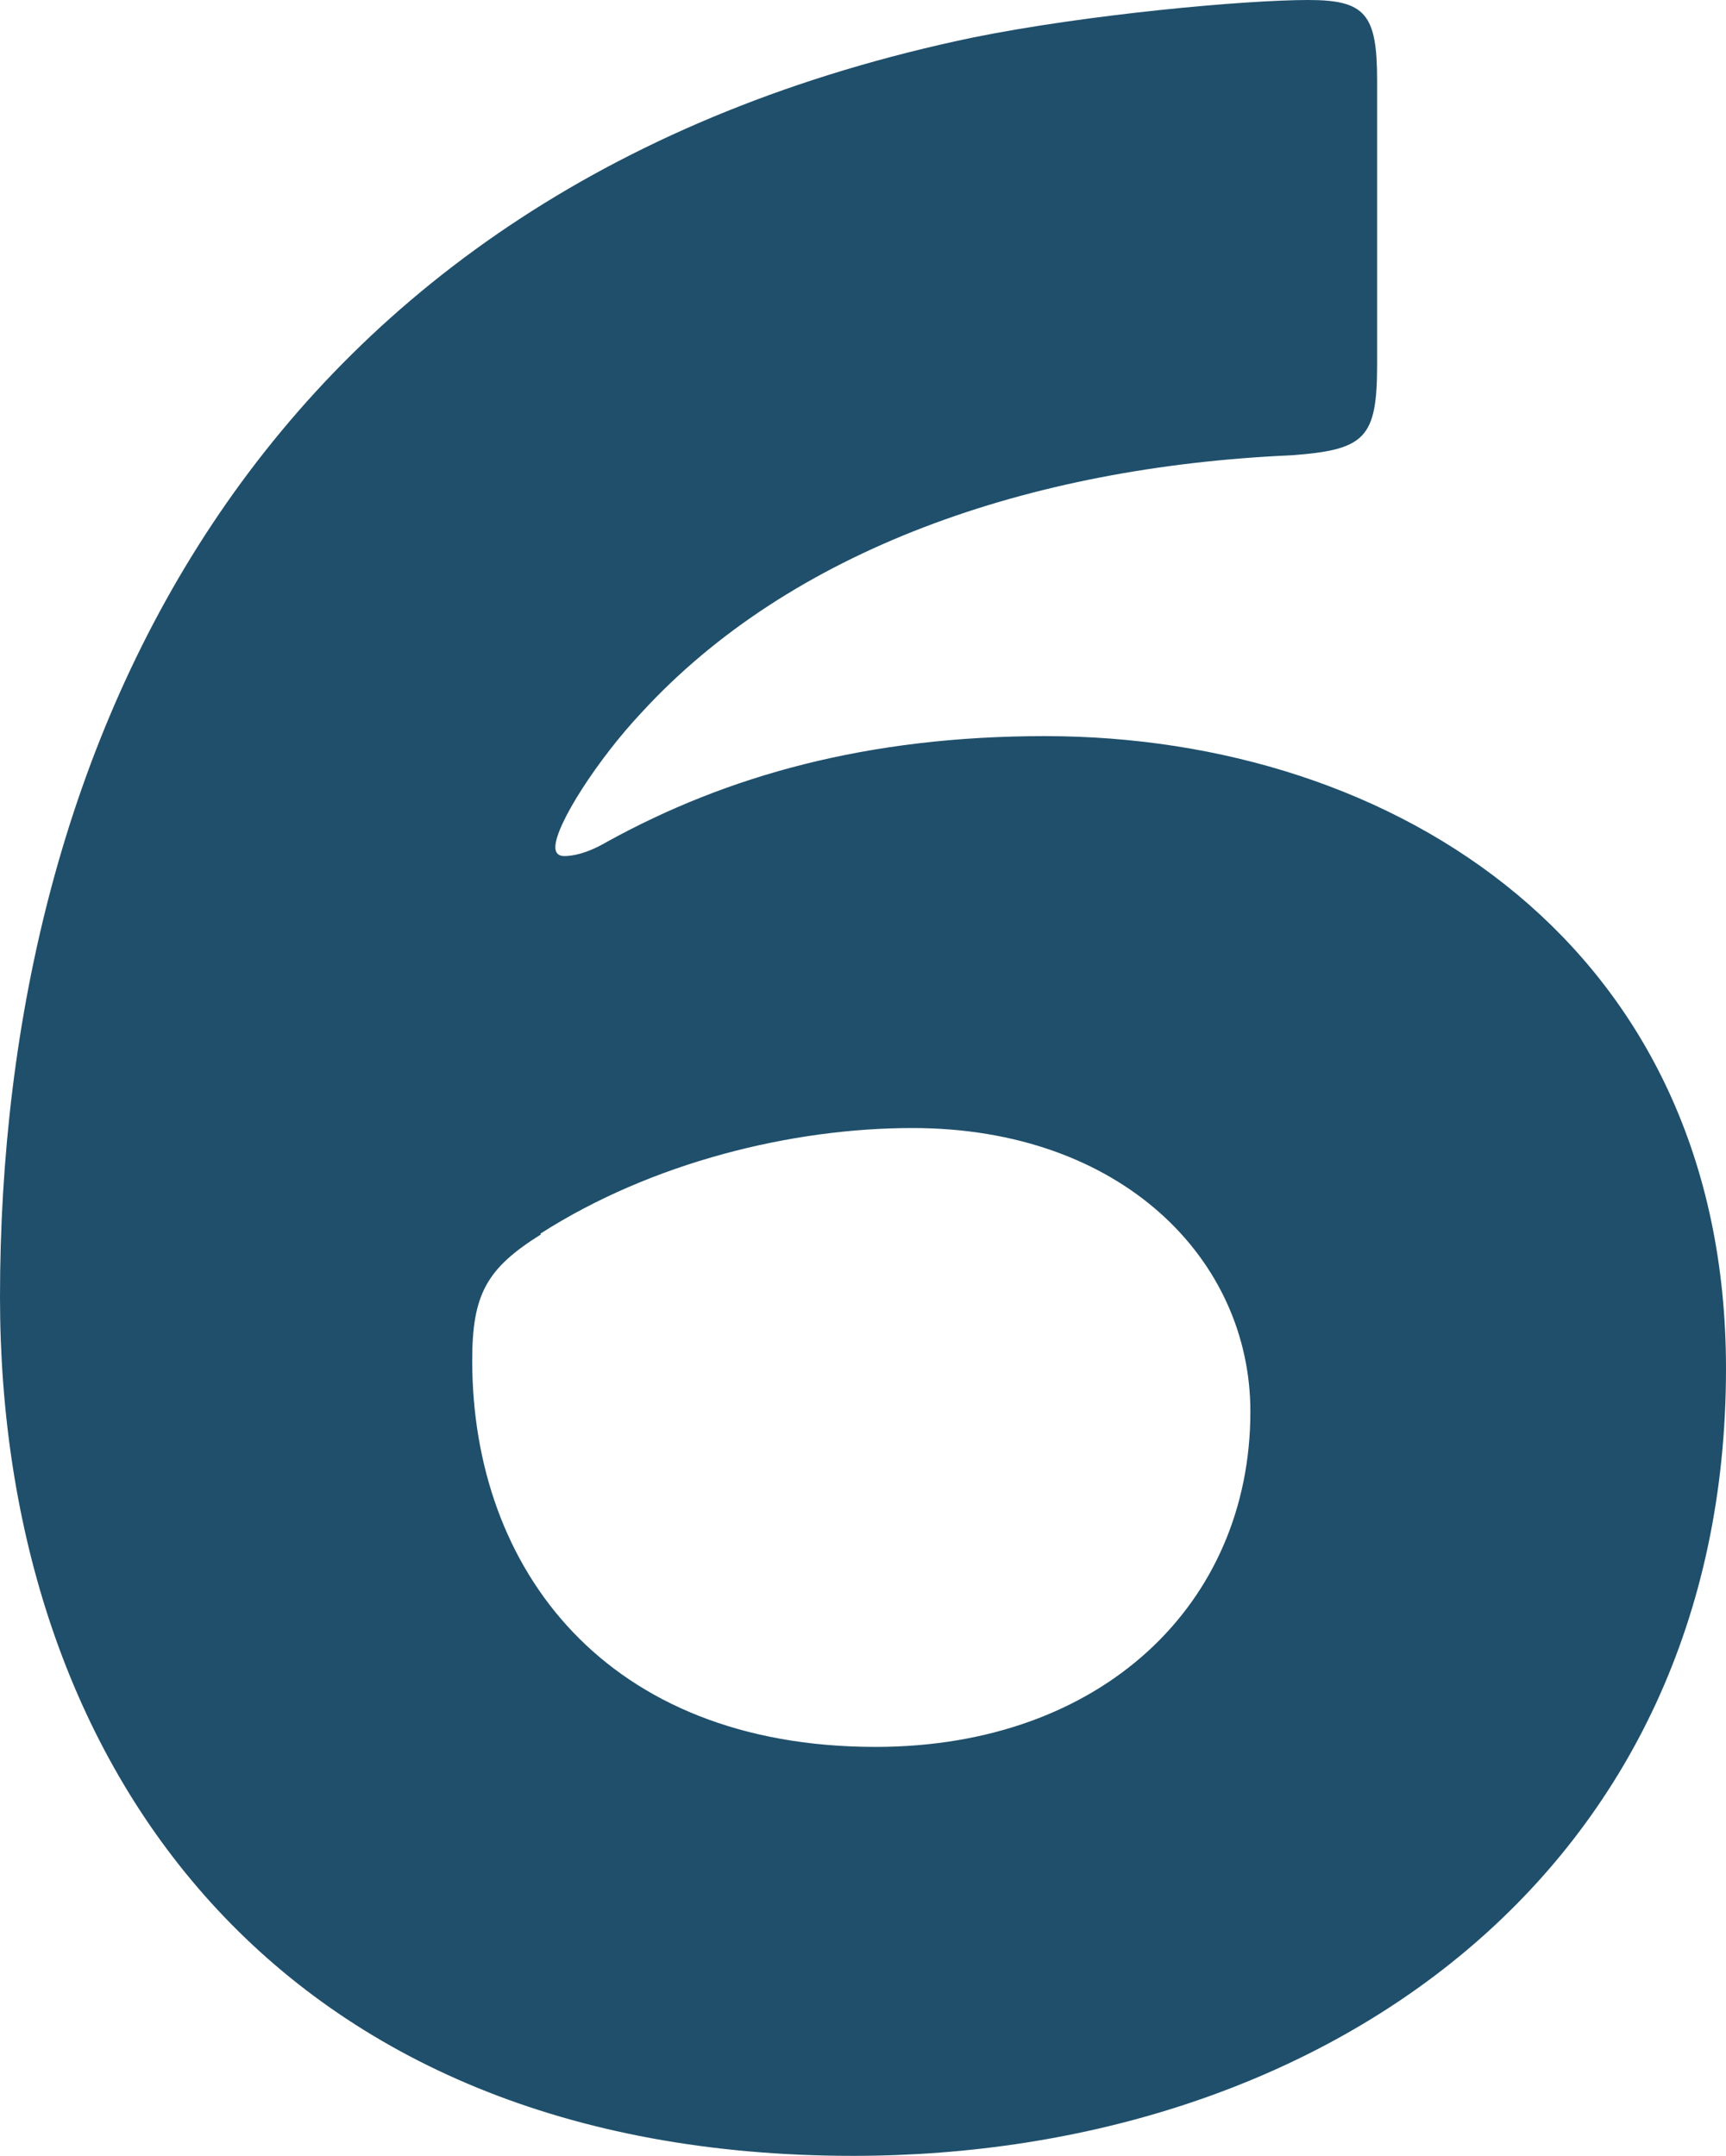 <?xml version="1.0" encoding="UTF-8"?><svg id="_レイヤー_2" xmlns="http://www.w3.org/2000/svg" viewBox="0 0 25.33 31.63"><defs><style>.cls-1{fill:#1f4f6b;}</style></defs><g id="_数字でみるのパーツ"><path class="cls-1" d="m15.33,10.8c5.17,0,10,3.11,10,9.28,0,7.39-5.92,11.55-12.81,11.55C4.08,31.63,0,25.92,0,19.03,0,10.84,3.82,2.73,14.28.55c1.68-.34,3.99-.55,4.92-.55.84,0,1.01.21,1.01,1.18v4.16c0,1.09-.17,1.26-1.26,1.34-3.86.17-7.35,1.39-9.54,3.78-.63.67-1.26,1.64-1.26,1.97,0,.08.04.13.13.13.13,0,.34-.04.63-.21,1.76-.97,3.82-1.55,6.43-1.55Zm-7.39,7.31c-.8.5-1.01.88-1.01,1.85,0,3.07,1.97,5.67,5.92,5.67,3.32,0,5.5-2.1,5.5-4.92,0-2.23-1.89-4.16-4.96-4.16-1.76,0-3.82.5-5.46,1.55Z"/></g></svg>